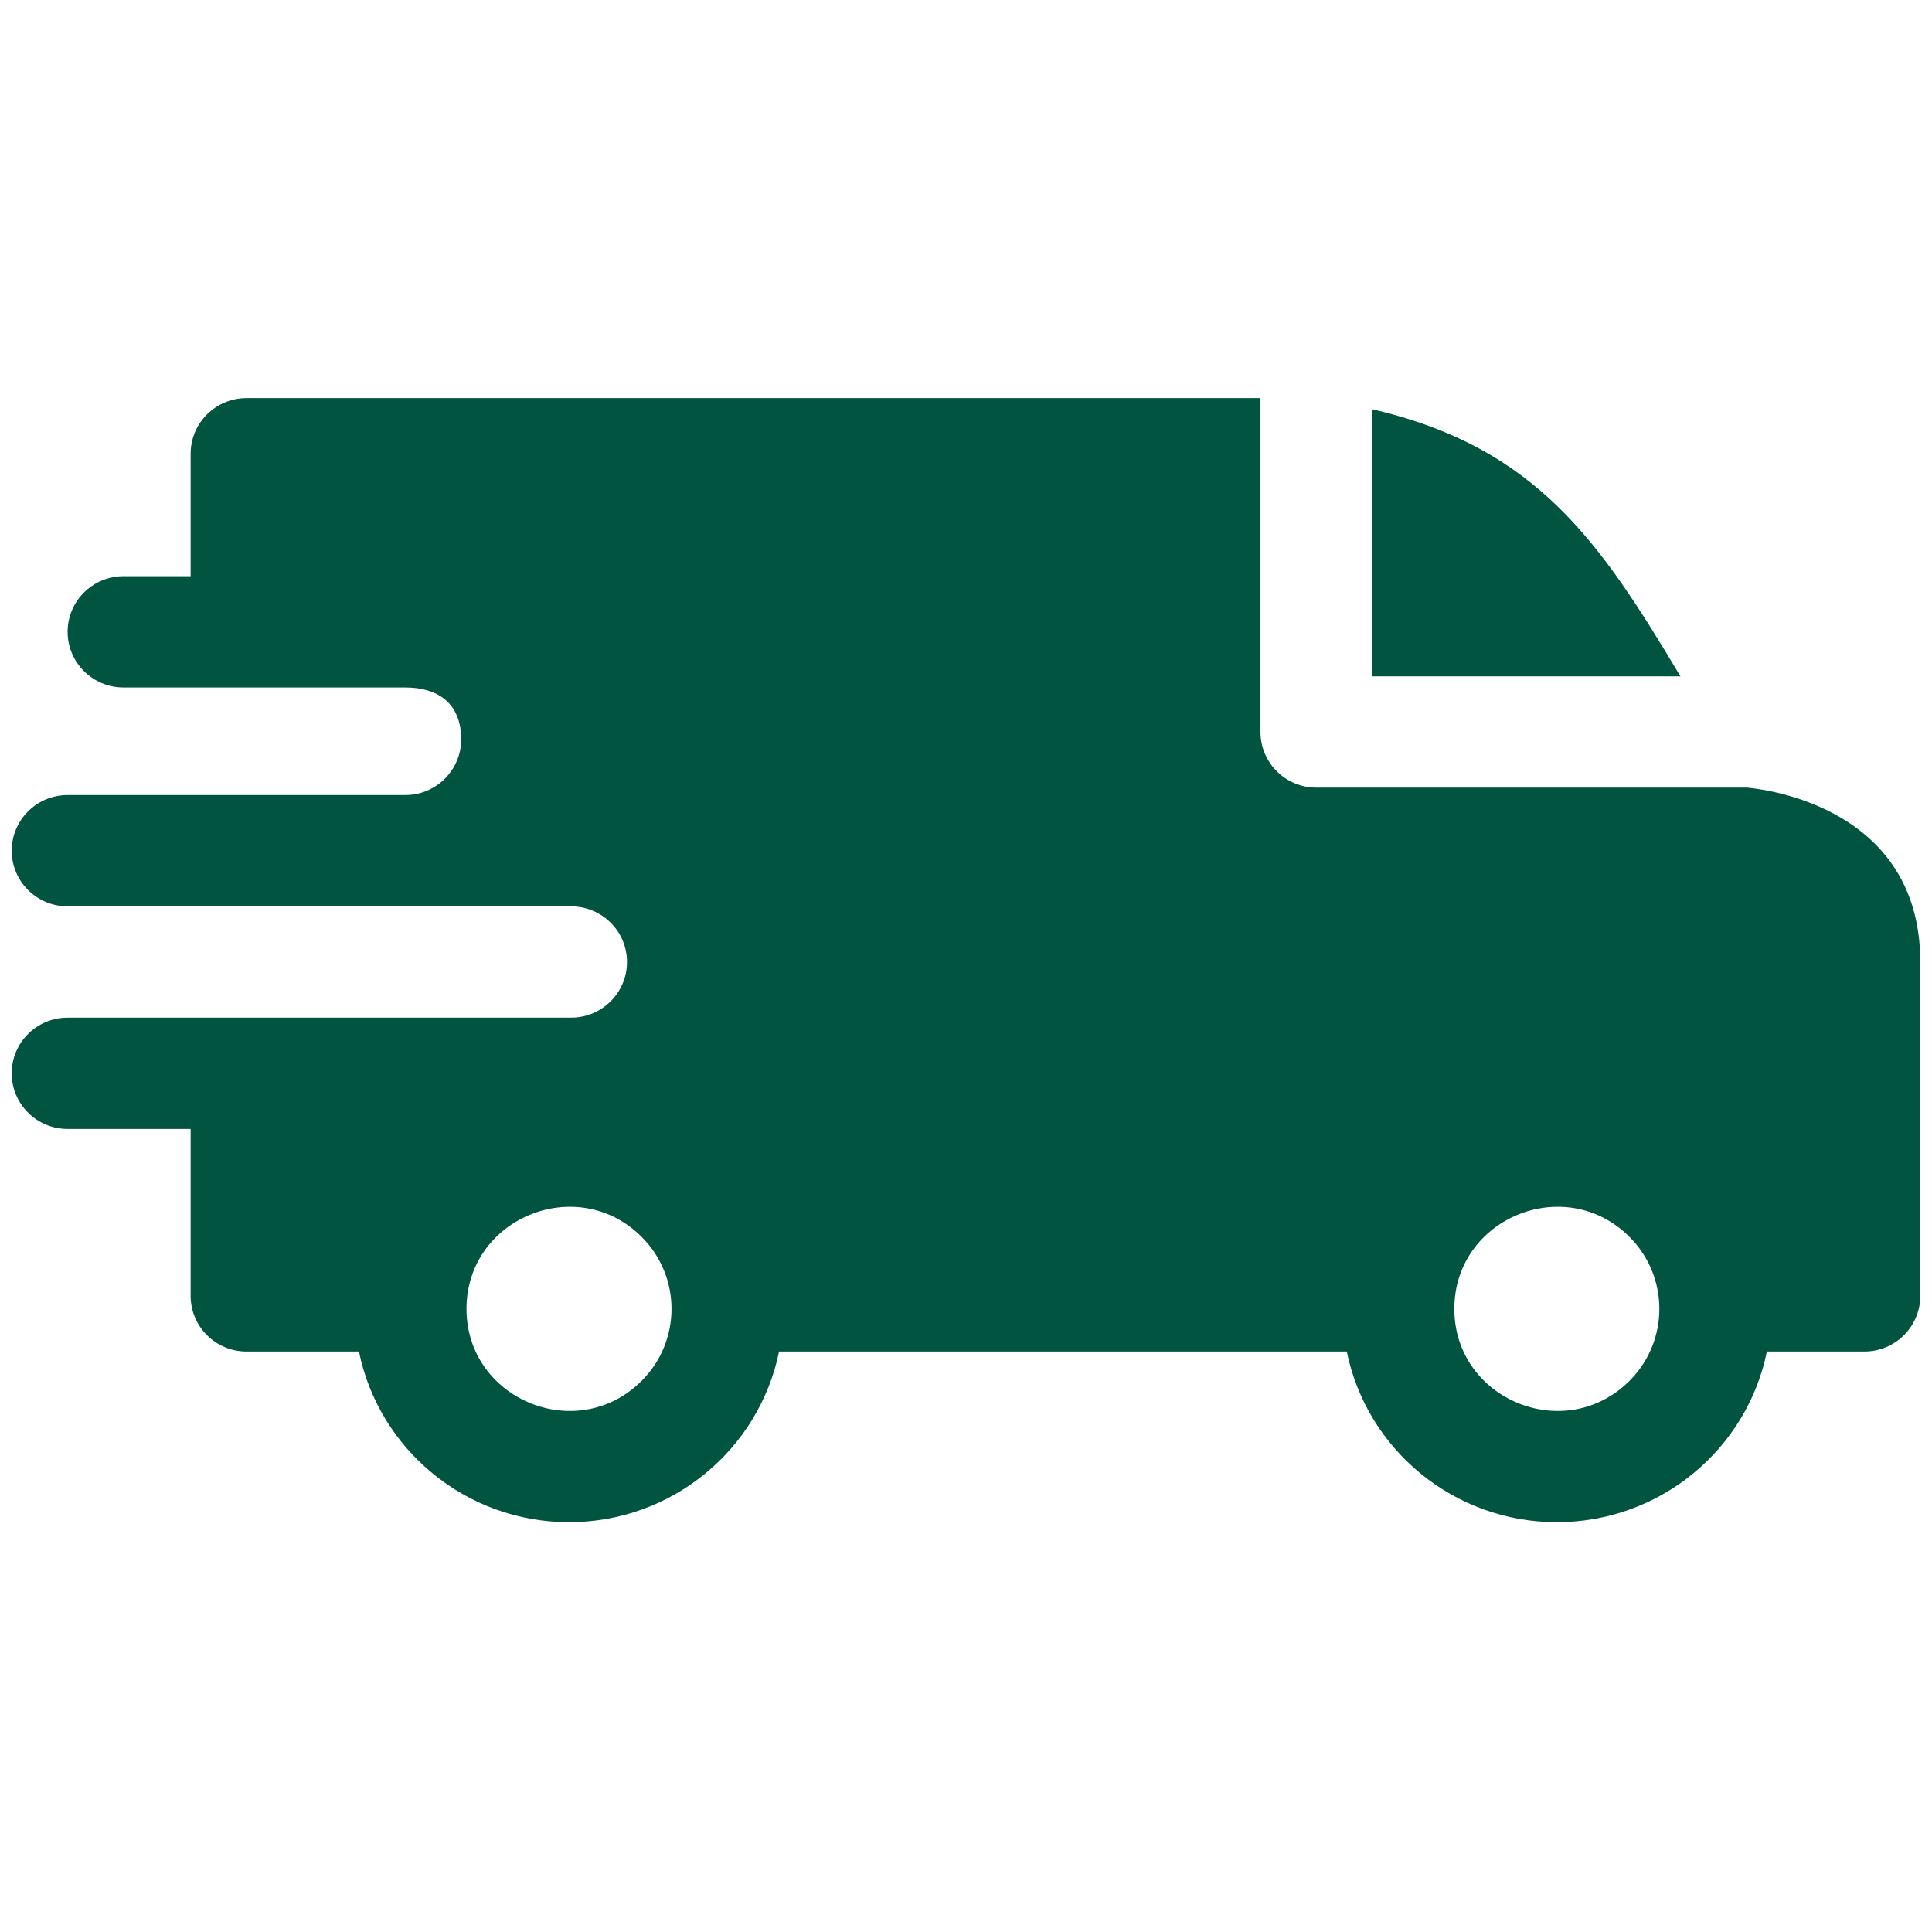 <?xml version="1.0" encoding="UTF-8"?> <svg xmlns="http://www.w3.org/2000/svg" width="165" height="165" viewBox="0 0 165 165" fill="none"><path fill-rule="evenodd" clip-rule="evenodd" d="M117.201 34.955C131.333 38.219 136.739 46.443 143.517 57.762H117.201V34.955ZM34.612 58.713C37.379 58.713 39.387 60.042 39.387 63.148C39.387 65.769 37.257 67.894 34.626 67.901H5.775C3.138 67.901 1 70.03 1 72.653C1 75.278 3.138 77.406 5.775 77.406H48.754C51.416 77.406 53.548 79.532 53.548 82.158C53.548 84.783 51.41 86.911 48.773 86.911H5.775C3.138 86.911 1 89.038 1 91.663C1 94.288 3.138 96.416 5.775 96.416H16.281V110.673C16.281 113.298 18.419 115.426 21.057 115.426H30.656C32.367 123.814 39.815 130 48.595 130C57.374 130 64.822 123.814 66.534 115.426H115.021C116.732 123.814 124.18 130 132.96 130C141.74 130 149.188 123.814 150.899 115.426H159.225C161.862 115.426 164 113.298 164 110.673V82.158C164 68.214 149.221 67.288 149.207 67.267H112.426C109.788 67.267 107.65 65.14 107.65 62.515V34H21.057C18.419 34 16.281 36.127 16.281 38.752V49.208H10.551C7.913 49.208 5.775 51.335 5.775 53.96C5.775 56.585 7.913 58.713 10.551 58.713H34.612ZM139.151 105.621C142.569 109.024 142.569 114.542 139.151 117.944C133.651 123.417 124.205 119.524 124.205 111.782C124.205 104.042 133.651 100.149 139.151 105.621ZM54.785 105.621C58.204 109.024 58.204 114.542 54.785 117.944C49.286 123.417 39.84 119.524 39.84 111.782C39.84 104.042 49.286 100.149 54.785 105.621Z" fill="#005440"></path></svg> 